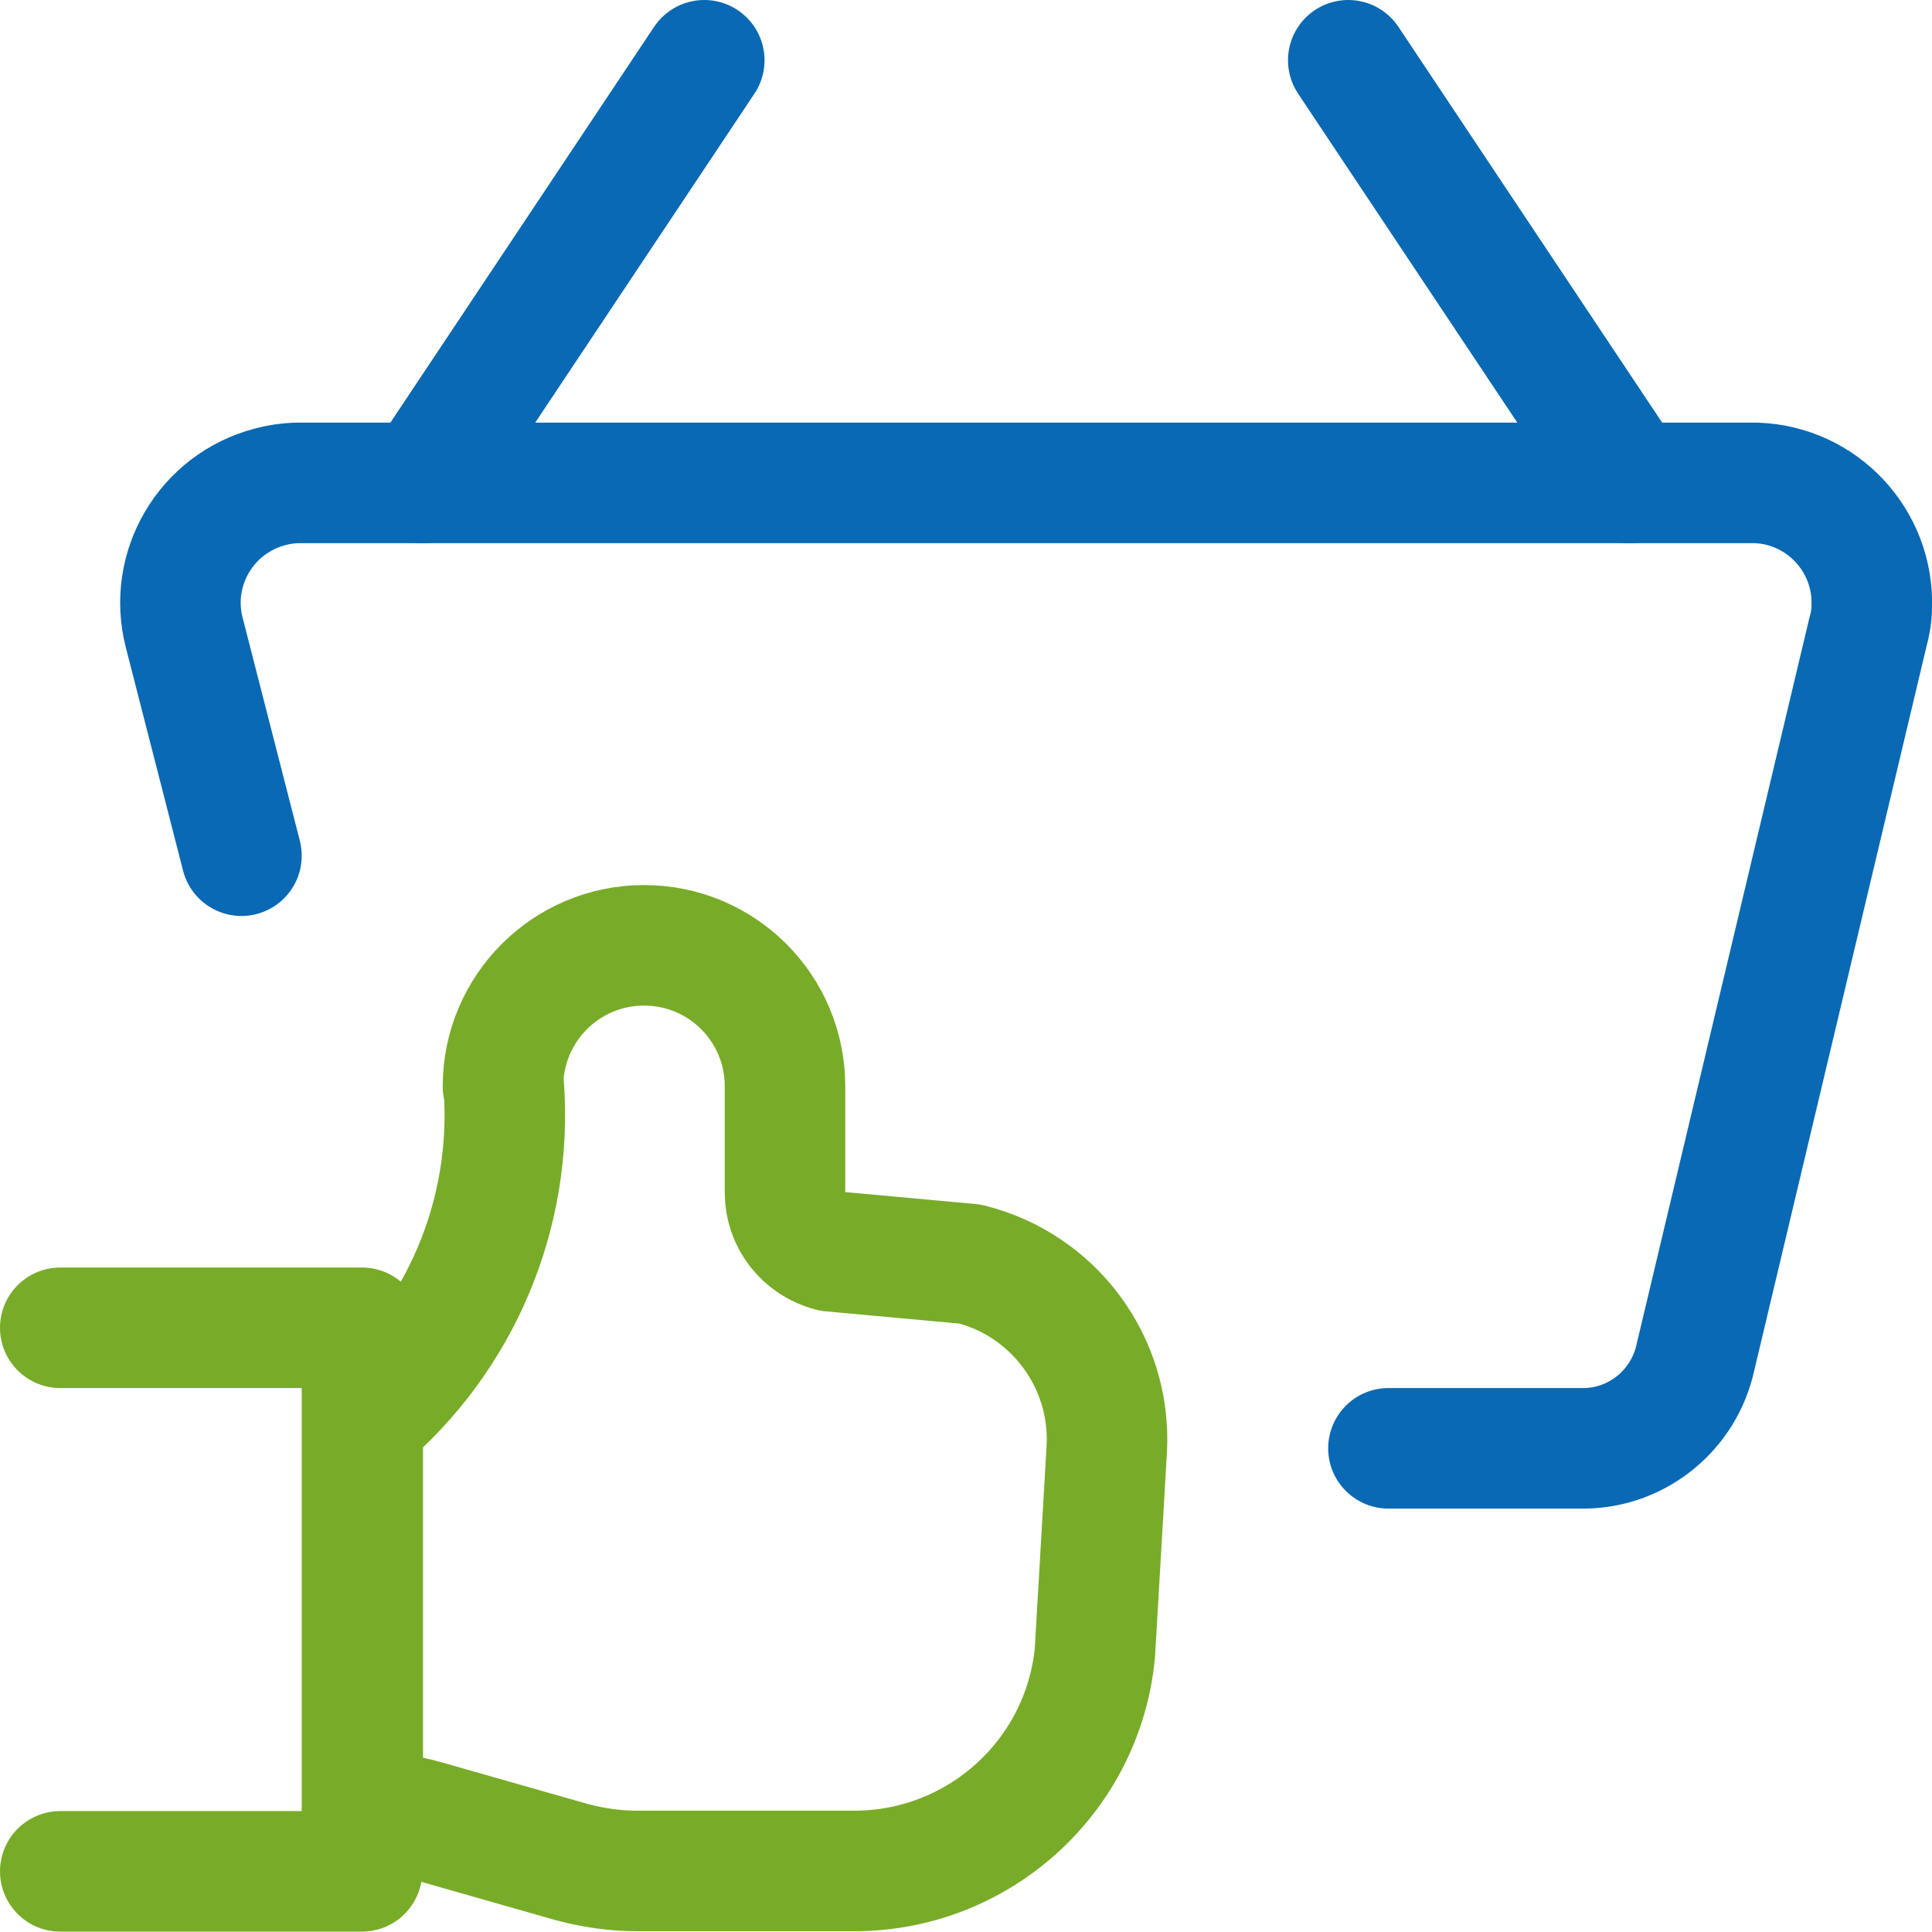 <?xml version="1.0" encoding="UTF-8"?><svg id="a" xmlns="http://www.w3.org/2000/svg" viewBox="0 0 50.01 50"><g><polyline points="1.56 34.37 9.37 34.37 9.37 48.44 1.56 48.44" fill="none" stroke="#78ac28" stroke-linecap="round" stroke-linejoin="round" stroke-width="3.12"/><path d="M13.02,28.12c0-2.01,1.63-3.65,3.65-3.65s3.65,1.63,3.65,3.65v2.75c0,.72,.49,1.34,1.19,1.52l3.6,.33c2.17,.54,3.65,2.54,3.54,4.77l-.31,5.31c-.32,3.21-3.03,5.64-6.25,5.63h-5.58c-.58,0-1.15-.08-1.71-.23l-3.79-1.08c-.53-.15-1.08-.23-1.62-.25v-10.1c2.53-2.13,3.89-5.35,3.65-8.65Z" fill="none" stroke="#78ac28" stroke-linecap="round" stroke-linejoin="round" stroke-width="3.12"/></g><g><path d="M6.25,22.15l-1.48-5.77c-.43-1.66,.57-3.35,2.23-3.78,.22-.06,.44-.09,.66-.1H45.46c1.71,.06,3.05,1.5,2.99,3.21,0,.22-.04,.45-.1,.66l-4.46,18.75c-.29,1.36-1.48,2.35-2.87,2.37h-5.08" fill="none" stroke="#0969b4" stroke-linecap="round" stroke-linejoin="round" stroke-width="3.12"/><line x1="10.94" y1="12.5" x2="18.23" y2="1.56" fill="none" stroke="#0969b4" stroke-linecap="round" stroke-linejoin="round" stroke-width="3.12"/><line x1="42.19" y1="12.5" x2="34.9" y2="1.56" fill="none" stroke="#0969b4" stroke-linecap="round" stroke-linejoin="round" stroke-width="3.12"/></g></svg>